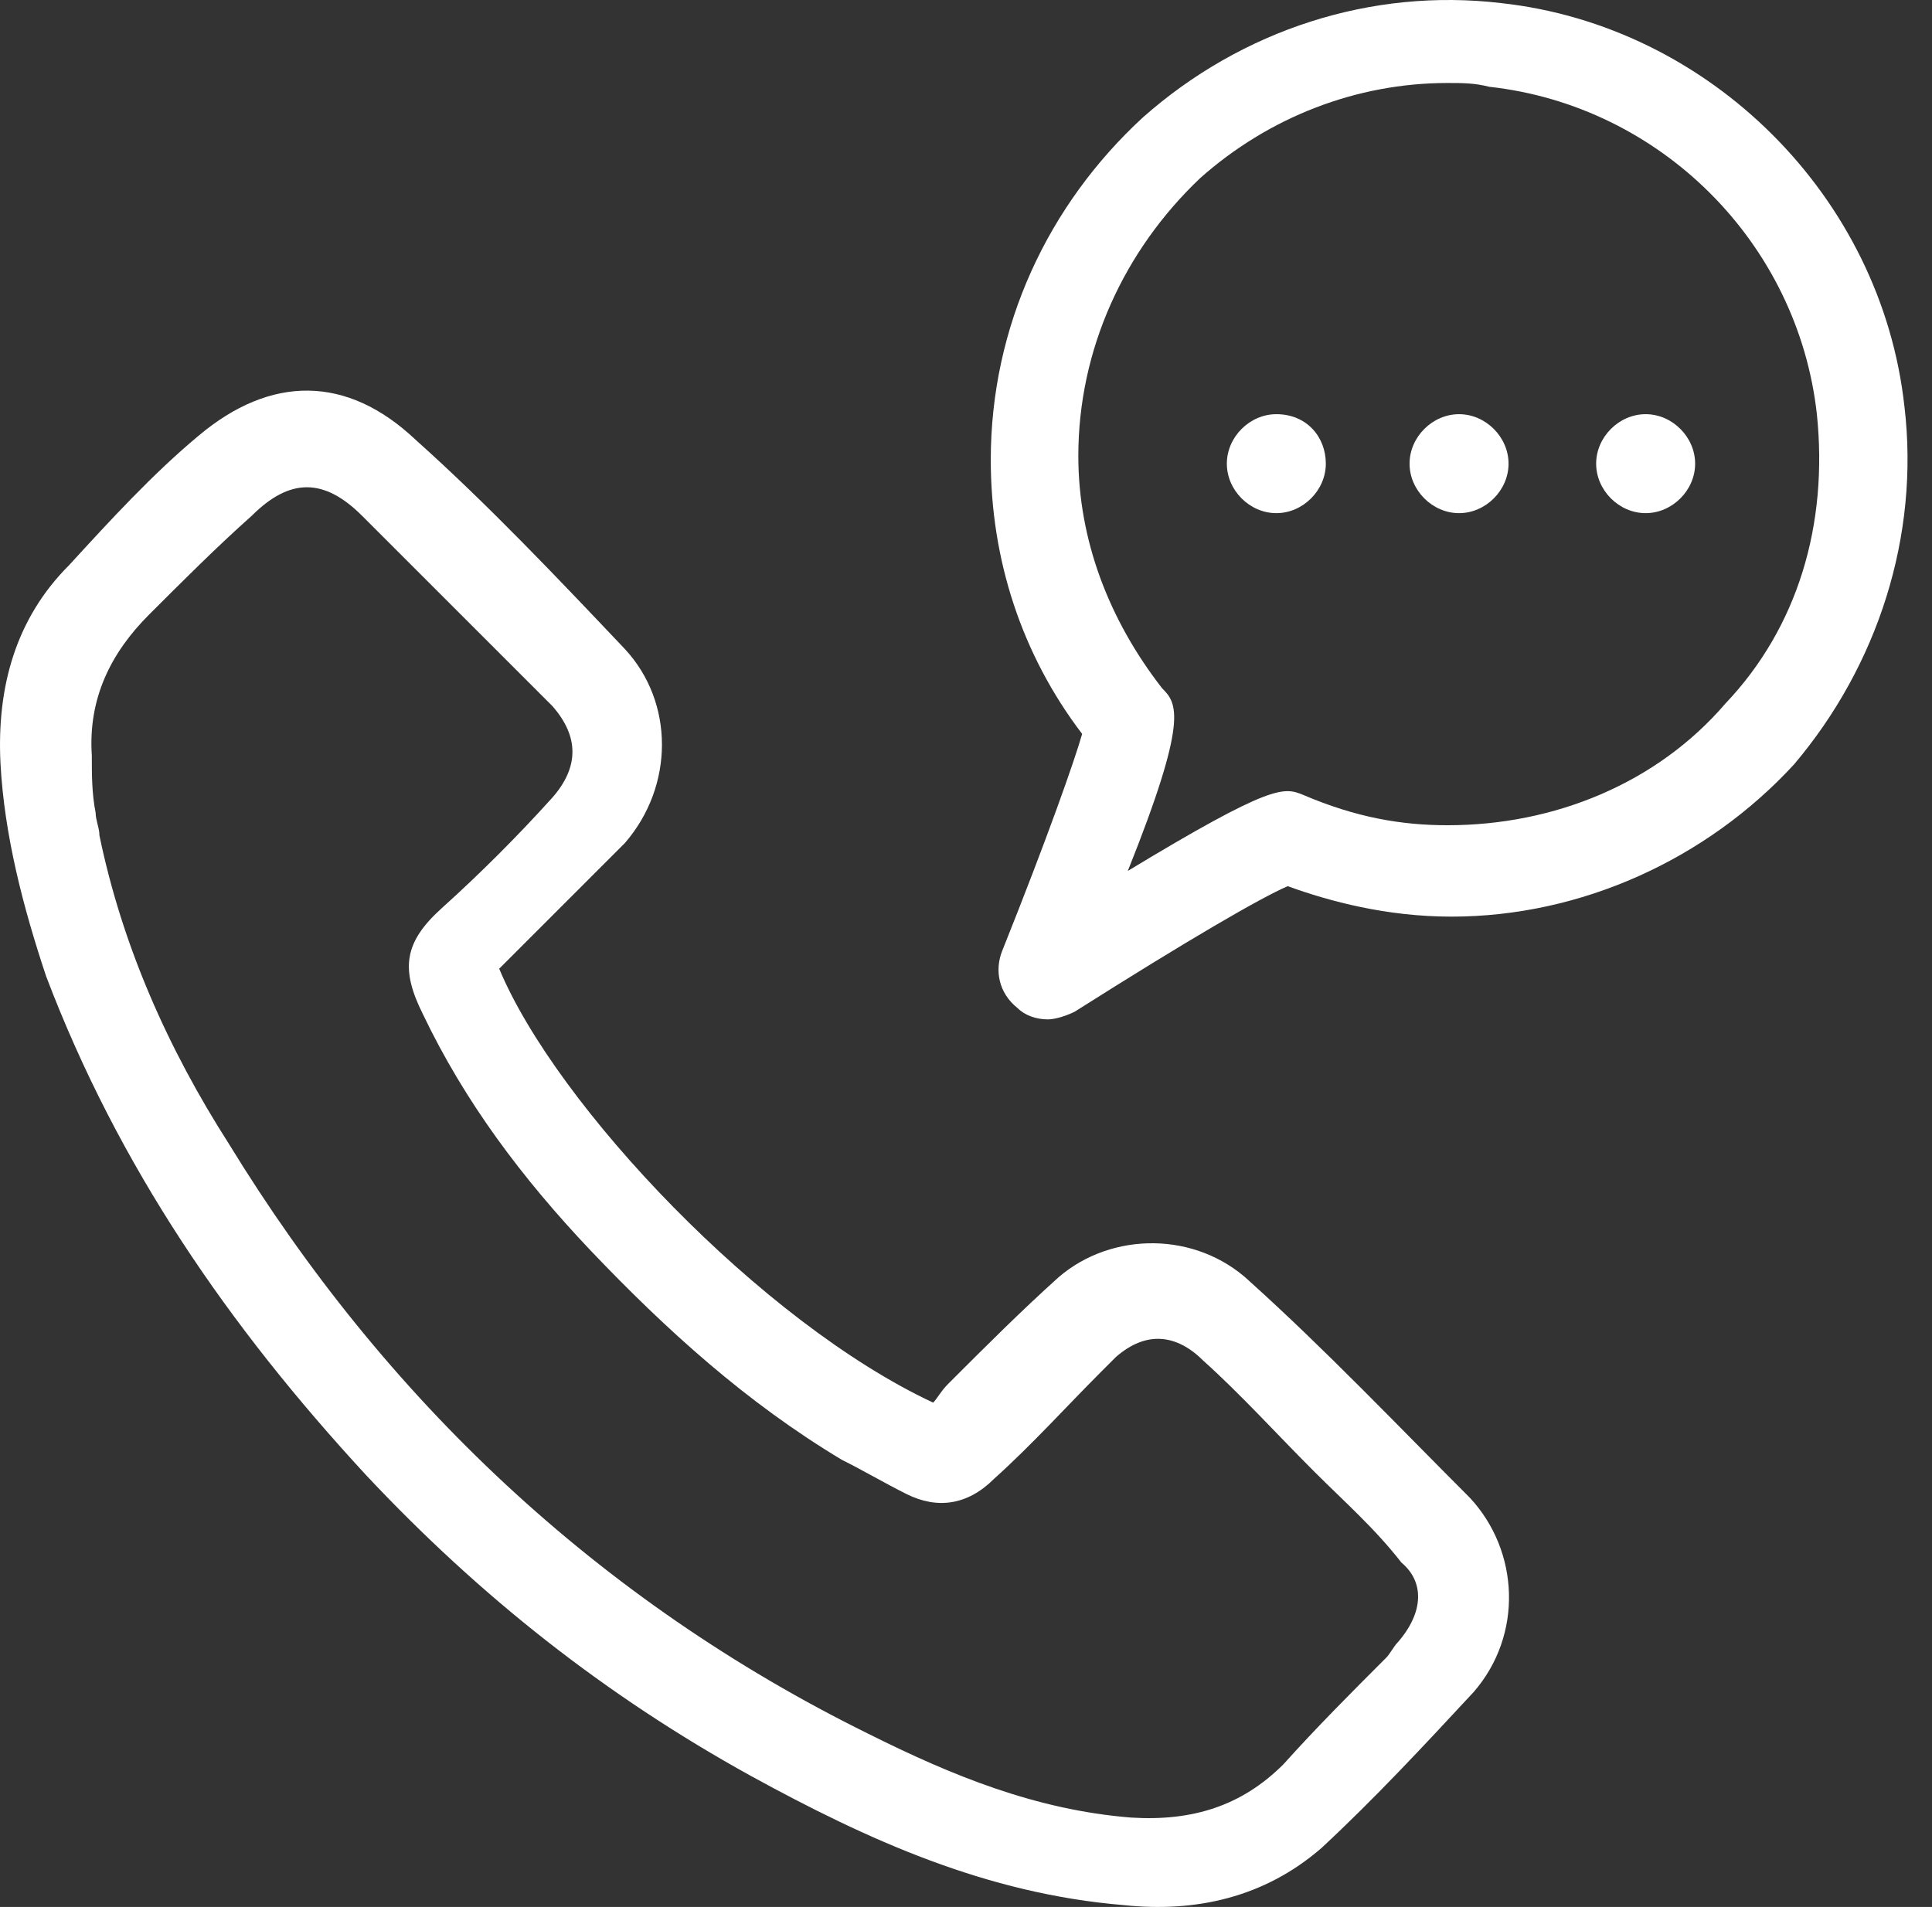 <svg fill="none" height="77" viewBox="0 0 78 77" width="78" xmlns="http://www.w3.org/2000/svg"><rect x="0" y="0" width="78" height="77" fill="#333333" stroke="none"/><g fill="#fff"><path d="m50.432 51.719c-2.152-1.998-5.533-1.998-7.685-.154-1.537 1.383-2.92 2.767-4.457 4.303-.307.307-.461.615-.615.768-6.916-3.228-15.216-11.988-17.521-17.521l.461-.461c1.537-1.537 3.074-3.074 4.611-4.611 1.998-2.305 1.998-5.687 0-7.838-2.767-2.92-5.533-5.84-8.453-8.453-2.767-2.613-5.84-2.613-8.761-.154-1.844 1.537-3.535 3.381-5.226 5.226-2.152 2.152-2.92 4.918-2.767 7.992.154 2.92.922 5.84 1.844 8.607 2.92 7.685 7.377 14.14 12.911 20.134 4.611 4.918 9.683 8.914 15.523 12.142 4.765 2.613 9.529 4.765 15.062 5.226 2.92.307 5.687-.307 7.992-2.305 2.152-1.998 4.15-4.15 6.148-6.302 1.998-2.305 1.844-5.687-.154-7.838-2.92-2.92-5.84-5.994-8.915-8.761zm5.994 14.601c-.154.154-.307.461-.461.615-1.383 1.383-2.767 2.767-4.15 4.304-1.691 1.691-3.689 2.305-6.148 2.152-3.842-.307-7.224-1.691-10.605-3.381-10.912-5.379-19.52-13.525-25.821-23.823-2.459-3.842-4.304-7.992-5.226-12.449 0-.307-.154-.615-.154-.922-.154-.768-.154-1.537-.154-2.305-.154-2.305.768-4.15 2.305-5.687 1.383-1.383 2.767-2.767 4.15-3.996 1.537-1.537 2.92-1.537 4.457 0l7.224 7.224c.154.154.307.307.461.461 1.076 1.23 1.076 2.459 0 3.689-1.383 1.537-2.92 3.074-4.457 4.457-1.537 1.383-1.691 2.459-.768 4.303 1.691 3.535 3.996 6.609 6.763 9.529 3.074 3.228 6.302 6.148 10.144 8.453.922.461 1.691.922 2.613 1.383 1.23.615 2.459.461 3.535-.615 1.537-1.383 2.92-2.92 4.303-4.303l.615-.615c1.23-1.076 2.459-.922 3.535.154 1.537 1.383 2.92 2.92 4.457 4.457 1.23 1.23 2.459 2.305 3.535 3.689.922.768.922 1.998-.154 3.228z"/><path d="m76.887 16.416c-.922-8.453-7.838-15.37-16.292-16.292-5.226-.615-10.451 1.076-14.447 4.611-3.842 3.535-6.148 8.453-6.148 13.833 0 3.996 1.23 7.839 3.689 11.066-.307 1.076-1.383 4.15-3.228 8.761-.307.768-.154 1.691.615 2.305.307.307.768.461 1.23.461.307 0 .768-.154 1.076-.307 4.611-2.92 7.531-4.611 8.607-5.072 1.691.615 3.996 1.23 6.609 1.23 5.226 0 10.298-2.305 13.833-6.148 3.381-3.996 5.072-9.222 4.457-14.447zm-7.224 11.988c-2.767 3.228-6.916 4.918-11.22 4.918-1.844 0-3.689-.307-5.84-1.23-.768-.307-1.23-.461-7.07 3.074 2.459-6.148 1.998-6.763 1.383-7.377-2.152-2.767-3.381-5.994-3.381-9.376 0-4.303 1.844-8.3 4.918-11.22 2.767-2.459 6.302-3.842 9.99-3.842.615 0 1.076 0 1.691.154 6.916.768 12.45 6.302 13.218 13.218.461 4.457-.768 8.607-3.689 11.681z"/><path d="m51.529 16.724c-1.076 0-1.998.922-1.998 1.998s.922 1.998 1.998 1.998 1.998-.922 1.998-1.998-.768-1.998-1.998-1.998z"/><path d="m58.906 16.724c-1.076 0-1.998.922-1.998 1.998s.922 1.998 1.998 1.998c1.076 0 1.998-.922 1.998-1.998s-.922-1.998-1.998-1.998z"/><path d="m66.439 16.724c-1.076 0-1.998.922-1.998 1.998s.922 1.998 1.998 1.998c1.076 0 1.998-.922 1.998-1.998s-.922-1.998-1.998-1.998z"/></g></svg>